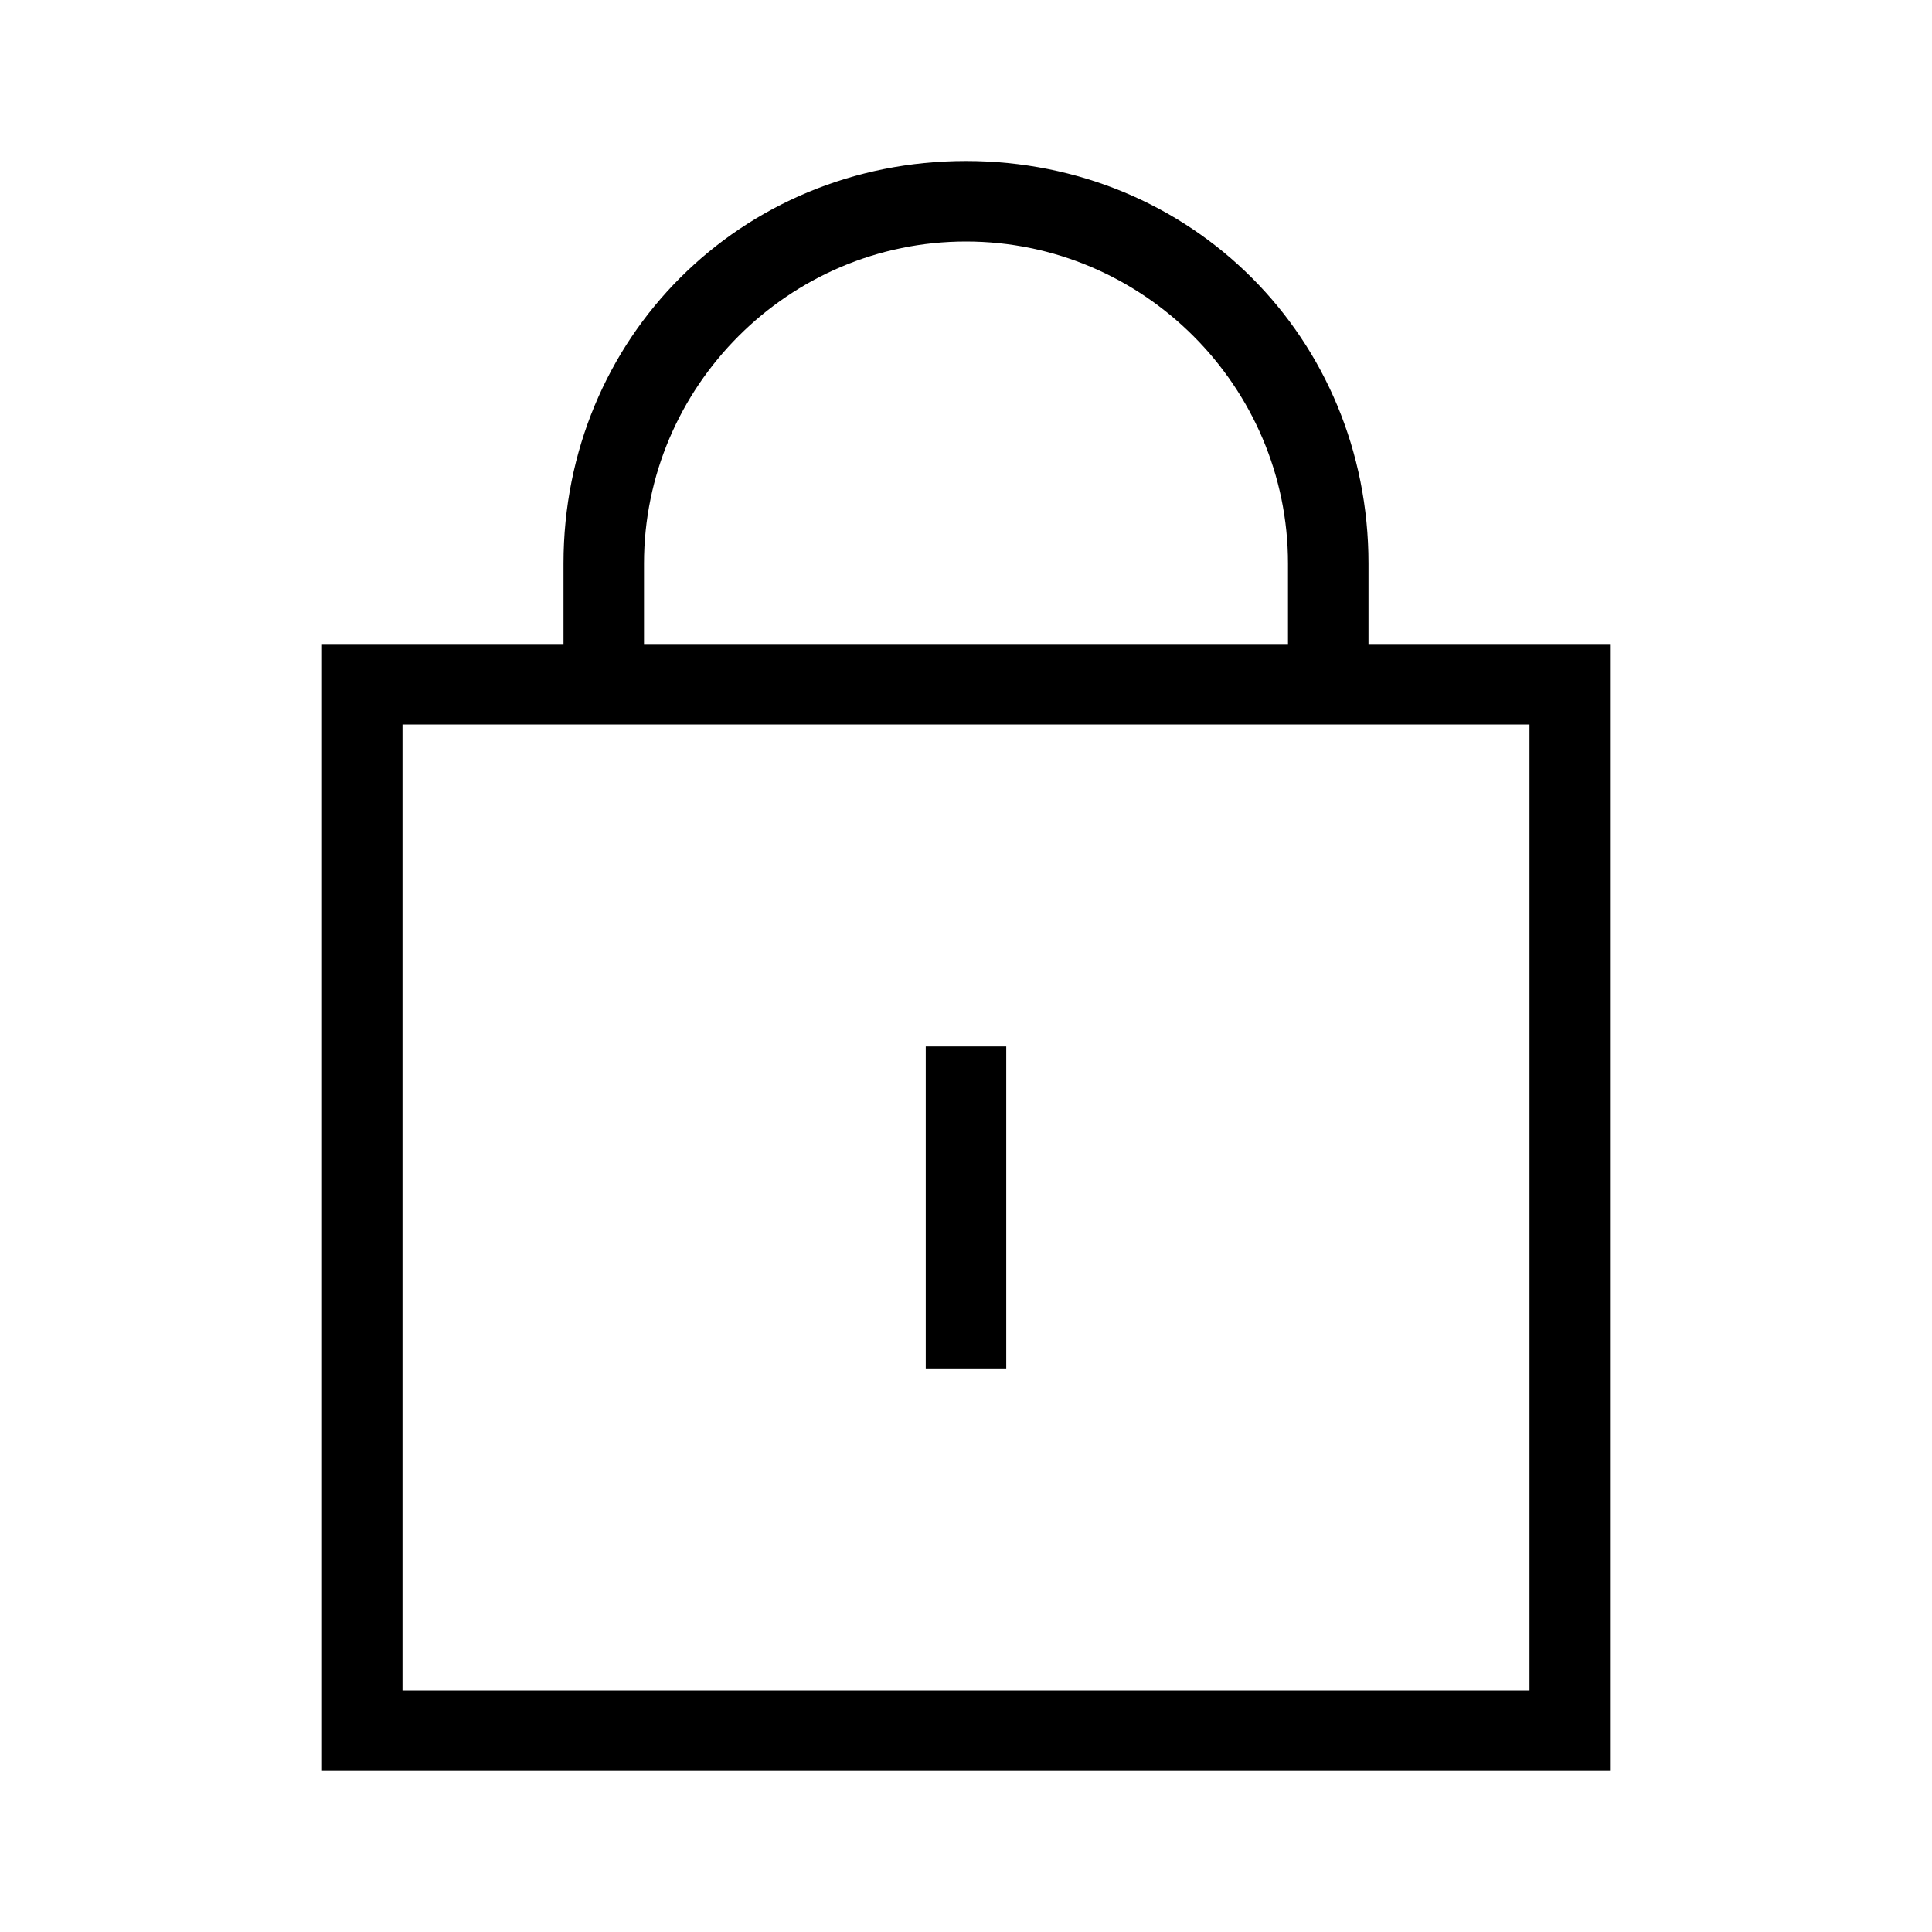 <?xml version="1.0" encoding="UTF-8"?><svg id="Layer_2" xmlns="http://www.w3.org/2000/svg" viewBox="0 0 24 24"><g id="_1px"><g id="lock"><rect id="light_privacyandsecurity_lock_background" width="24" height="24" style="fill:none;"/><path id="Union" d="m20,22H4v-14h3v-1c0-2.8,2.2-5,5-5s5,2.2,5,5v1h3v14ZM5,9v12h14v-12H5Zm7-6c-2.2,0-4,1.8-4,4v1h8v-1c0-2.2-1.8-4-4-4Z"/><path id="Rectangle_186_Stroke_" d="m12.5,13h-1v4h1v-4Z"/></g></g></svg>